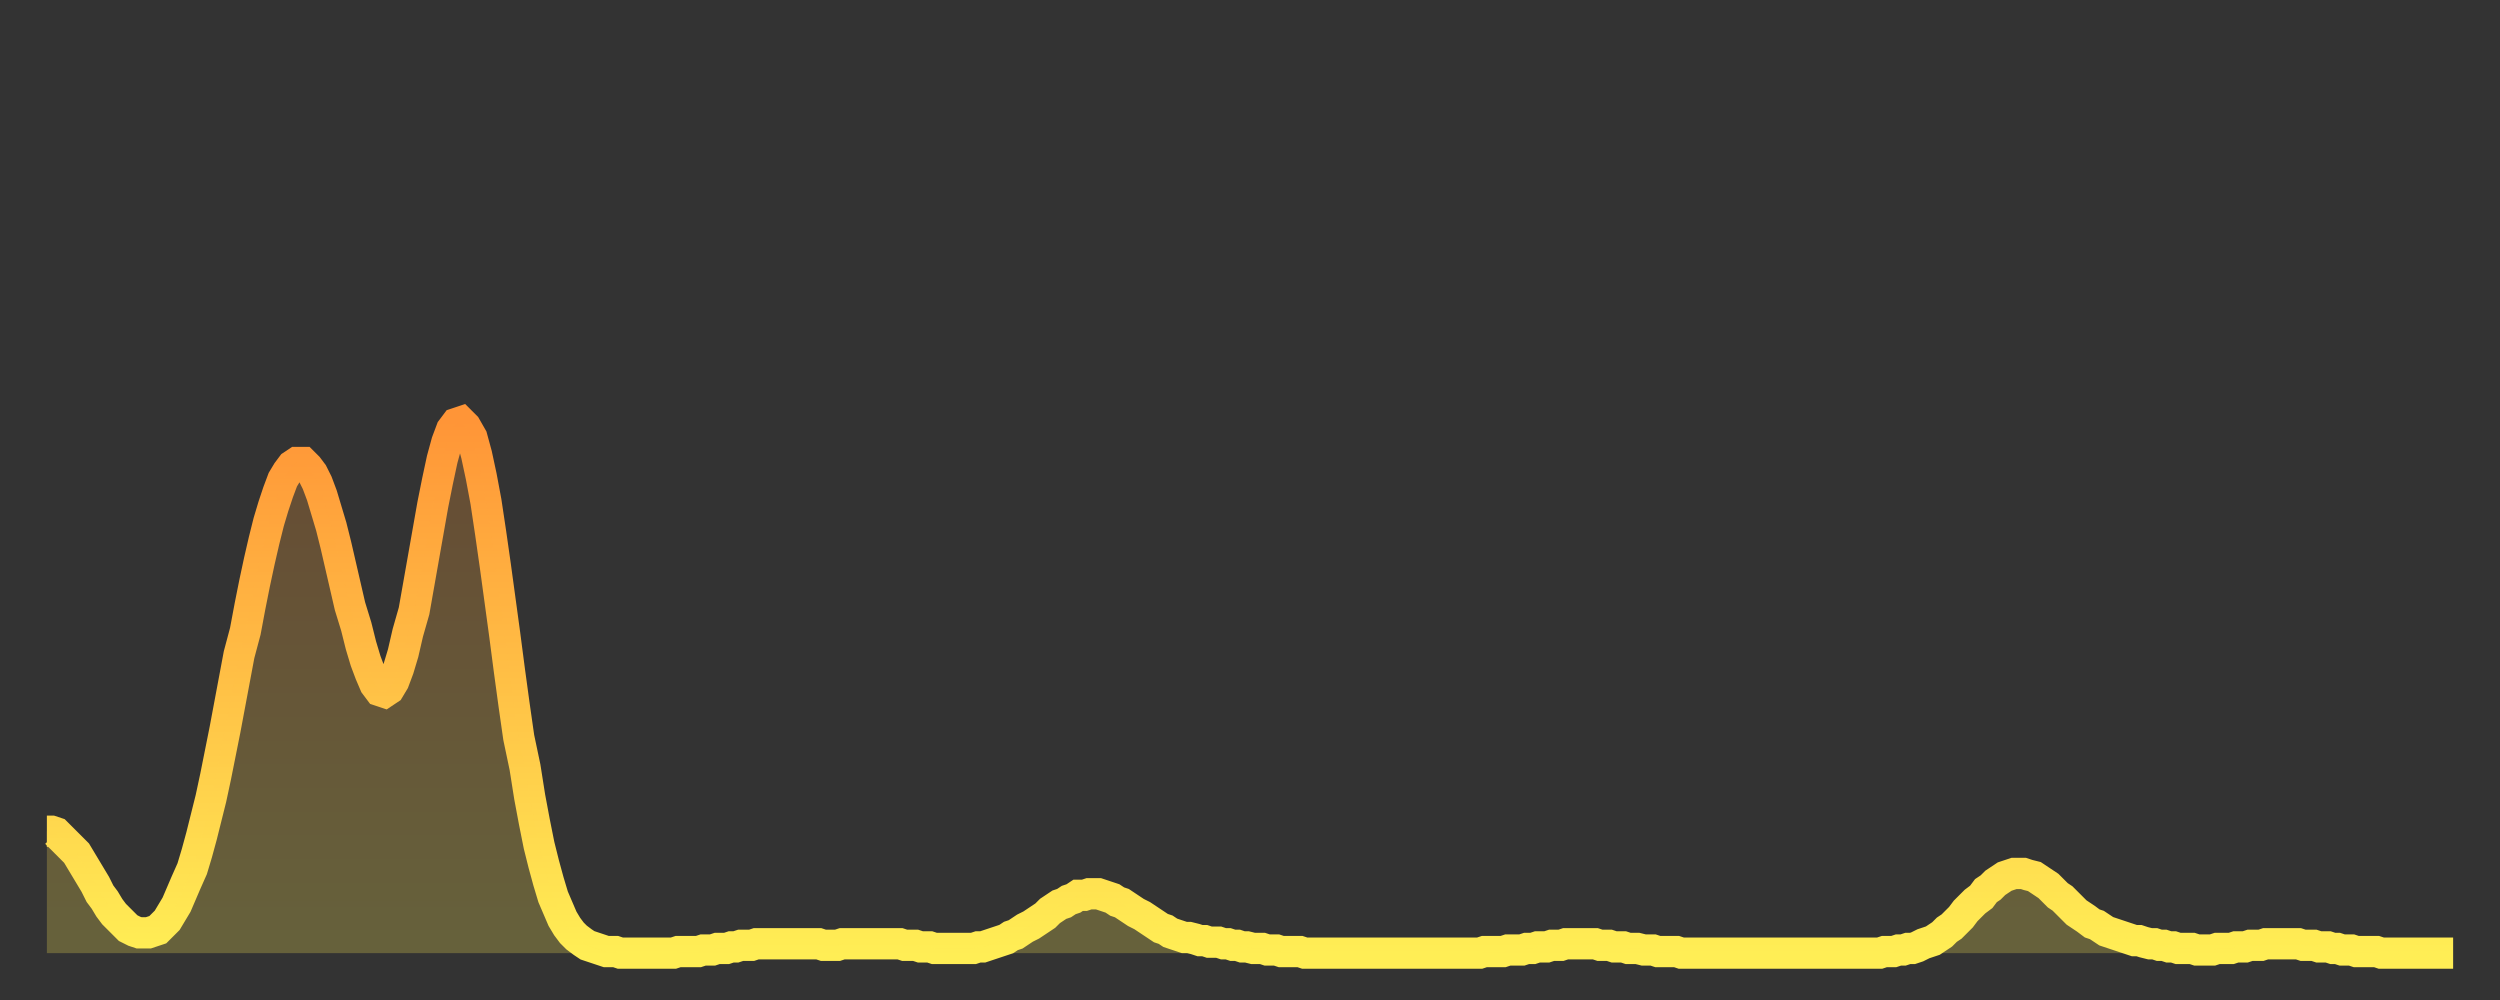<?xml version="1.0" encoding="utf-8" ?>
<svg baseProfile="full" height="64" version="1.1" width="160" xmlns="http://www.w3.org/2000/svg" xmlns:ev="http://www.w3.org/2001/xml-events" xmlns:xlink="http://www.w3.org/1999/xlink"><rect width="100%" height="100%" fill="#333333" stroke="none"/><defs><linearGradient id="id903120" x1="0" x2="0" y1="0" y2="1"><stop offset="0%" stop-color="#ff9537" /><stop offset="50%" stop-color="#ffc146" /><stop offset="100%" stop-color="#ffee55" /></linearGradient></defs><g transform="translate(3,3)"><g><path d="M 0.0 50.2 0.3 50.2 0.6 50.3 0.9 50.6 1.2 50.9 1.5 51.2 1.9 51.6 2.2 52.1 2.5 52.6 2.8 53.1 3.1 53.6 3.4 54.2 3.7 54.6 4.0 55.1 4.3 55.5 4.6 55.8 4.9 56.1 5.2 56.4 5.6 56.6 5.9 56.7 6.2 56.7 6.5 56.7 6.8 56.6 7.1 56.5 7.4 56.2 7.7 55.9 8.0 55.4 8.3 54.9 8.6 54.2 8.9 53.5 9.3 52.6 9.6 51.6 9.9 50.5 10.2 49.3 10.5 48.1 10.8 46.7 11.1 45.2 11.4 43.7 11.7 42.1 12.0 40.5 12.3 38.9 12.7 37.4 13.0 35.8 13.3 34.3 13.6 32.9 13.9 31.6 14.2 30.4 14.5 29.4 14.8 28.5 15.1 27.7 15.4 27.2 15.7 26.8 16.0 26.6 16.4 26.6 16.7 26.9 17.0 27.3 17.3 27.9 17.6 28.7 17.9 29.7 18.2 30.7 18.5 31.9 18.8 33.2 19.1 34.5 19.4 35.8 19.8 37.1 20.1 38.3 20.4 39.3 20.7 40.1 21.0 40.8 21.3 41.2 21.6 41.3 21.9 41.1 22.2 40.6 22.5 39.8 22.8 38.8 23.1 37.5 23.5 36.1 23.8 34.4 24.1 32.7 24.4 31.0 24.7 29.3 25.0 27.8 25.3 26.4 25.6 25.3 25.9 24.5 26.2 24.1 26.5 24.0 26.8 24.3 27.2 25.0 27.5 26.1 27.8 27.5 28.1 29.1 28.4 31.1 28.7 33.2 29.0 35.4 29.3 37.6 29.6 39.9 29.9 42.1 30.2 44.2 30.6 46.1 30.9 48.0 31.2 49.6 31.5 51.1 31.8 52.3 32.1 53.4 32.4 54.4 32.7 55.1 33.0 55.8 33.3 56.3 33.6 56.7 33.9 57.0 34.3 57.3 34.6 57.5 34.9 57.6 35.2 57.7 35.5 57.8 35.8 57.9 36.1 57.9 36.4 57.9 36.7 58.0 37.0 58.0 37.3 58.0 37.7 58.0 38.0 58.0 38.3 58.0 38.6 58.0 38.9 58.0 39.2 58.0 39.5 58.0 39.8 58.0 40.1 58.0 40.4 57.9 40.7 57.9 41.0 57.9 41.4 57.9 41.7 57.9 42.0 57.8 42.3 57.8 42.6 57.8 42.9 57.7 43.2 57.7 43.5 57.7 43.8 57.6 44.1 57.6 44.4 57.5 44.7 57.5 45.1 57.5 45.4 57.4 45.7 57.4 46.0 57.4 46.3 57.4 46.6 57.4 46.9 57.4 47.2 57.4 47.5 57.4 47.8 57.4 48.1 57.4 48.5 57.4 48.8 57.4 49.1 57.4 49.4 57.4 49.7 57.5 50.0 57.5 50.3 57.5 50.6 57.5 50.9 57.4 51.2 57.4 51.5 57.4 51.8 57.4 52.2 57.4 52.5 57.4 52.8 57.4 53.1 57.4 53.4 57.4 53.7 57.4 54.0 57.4 54.3 57.4 54.6 57.4 54.9 57.5 55.2 57.5 55.6 57.5 55.9 57.6 56.2 57.6 56.5 57.6 56.8 57.7 57.1 57.7 57.4 57.7 57.7 57.7 58.0 57.7 58.3 57.7 58.6 57.7 58.9 57.7 59.3 57.7 59.6 57.6 59.9 57.6 60.2 57.5 60.5 57.4 60.8 57.3 61.1 57.2 61.4 57.1 61.7 56.9 62.0 56.8 62.3 56.6 62.6 56.4 63.0 56.2 63.3 56.0 63.6 55.8 63.9 55.6 64.2 55.3 64.5 55.1 64.8 54.9 65.1 54.8 65.4 54.6 65.7 54.5 66.0 54.3 66.4 54.3 66.7 54.2 67.0 54.2 67.3 54.2 67.6 54.3 67.9 54.4 68.2 54.5 68.5 54.7 68.8 54.8 69.1 55.0 69.4 55.2 69.7 55.4 70.1 55.6 70.4 55.8 70.7 56.0 71.0 56.2 71.3 56.4 71.6 56.5 71.9 56.7 72.2 56.8 72.5 56.9 72.8 57.0 73.1 57.0 73.5 57.1 73.8 57.2 74.1 57.2 74.4 57.3 74.7 57.3 75.0 57.3 75.3 57.4 75.6 57.4 75.9 57.5 76.2 57.5 76.5 57.6 76.8 57.6 77.2 57.7 77.5 57.7 77.8 57.7 78.1 57.8 78.4 57.8 78.7 57.8 79.0 57.9 79.3 57.9 79.6 57.9 79.9 57.9 80.2 57.9 80.5 58.0 80.9 58.0 81.2 58.0 81.5 58.0 81.8 58.0 82.1 58.0 82.4 58.0 82.7 58.0 83.0 58.0 83.3 58.0 83.6 58.0 83.9 58.0 84.3 58.0 84.6 58.0 84.9 58.0 85.2 58.0 85.5 58.0 85.8 58.0 86.1 58.0 86.4 58.0 86.7 58.0 87.0 58.0 87.3 58.0 87.6 58.0 88.0 58.0 88.3 58.0 88.6 58.0 88.9 58.0 89.2 58.0 89.5 58.0 89.8 58.0 90.1 58.0 90.4 58.0 90.7 58.0 91.0 58.0 91.4 58.0 91.7 58.0 92.0 57.9 92.3 57.9 92.6 57.9 92.9 57.9 93.2 57.9 93.5 57.8 93.8 57.8 94.1 57.8 94.4 57.8 94.7 57.7 95.1 57.7 95.4 57.6 95.7 57.6 96.0 57.6 96.3 57.5 96.6 57.5 96.9 57.5 97.2 57.4 97.5 57.4 97.8 57.4 98.1 57.4 98.4 57.4 98.8 57.4 99.1 57.4 99.4 57.5 99.7 57.5 100.0 57.5 100.3 57.6 100.6 57.6 100.9 57.6 101.2 57.7 101.5 57.7 101.8 57.7 102.2 57.8 102.5 57.8 102.8 57.8 103.1 57.9 103.4 57.9 103.7 57.9 104.0 57.9 104.3 57.9 104.6 58.0 104.9 58.0 105.2 58.0 105.5 58.0 105.9 58.0 106.2 58.0 106.5 58.0 106.8 58.0 107.1 58.0 107.4 58.0 107.7 58.0 108.0 58.0 108.3 58.0 108.6 58.0 108.9 58.0 109.3 58.0 109.6 58.0 109.9 58.0 110.2 58.0 110.5 58.0 110.8 58.0 111.1 58.0 111.4 58.0 111.7 58.0 112.0 58.0 112.3 58.0 112.6 58.0 113.0 58.0 113.3 58.0 113.6 58.0 113.9 58.0 114.2 58.0 114.5 58.0 114.8 58.0 115.1 58.0 115.4 58.0 115.7 58.0 116.0 58.0 116.3 58.0 116.7 58.0 117.0 58.0 117.3 58.0 117.6 57.9 117.9 57.9 118.2 57.9 118.5 57.8 118.8 57.8 119.1 57.7 119.4 57.7 119.7 57.6 120.1 57.4 120.4 57.3 120.7 57.2 121.0 57.0 121.3 56.8 121.6 56.5 121.9 56.3 122.2 56.0 122.5 55.7 122.8 55.3 123.1 55.0 123.4 54.7 123.8 54.4 124.1 54.0 124.4 53.8 124.7 53.5 125.0 53.3 125.3 53.1 125.6 53.0 125.9 52.9 126.2 52.9 126.5 52.9 126.8 53.0 127.2 53.1 127.5 53.3 127.8 53.5 128.1 53.7 128.4 54.0 128.7 54.3 129.0 54.5 129.3 54.8 129.6 55.1 129.9 55.4 130.2 55.6 130.5 55.8 130.9 56.1 131.2 56.2 131.5 56.4 131.8 56.6 132.1 56.7 132.4 56.8 132.7 56.9 133.0 57.0 133.3 57.1 133.6 57.2 133.9 57.2 134.2 57.3 134.6 57.4 134.9 57.4 135.2 57.5 135.5 57.5 135.8 57.6 136.1 57.6 136.4 57.7 136.7 57.7 137.0 57.7 137.3 57.7 137.6 57.8 138.0 57.8 138.3 57.8 138.6 57.8 138.9 57.7 139.2 57.7 139.5 57.7 139.8 57.7 140.1 57.6 140.4 57.6 140.7 57.6 141.0 57.5 141.3 57.5 141.7 57.5 142.0 57.4 142.3 57.4 142.6 57.4 142.9 57.4 143.2 57.4 143.5 57.4 143.8 57.4 144.1 57.4 144.4 57.5 144.7 57.5 145.1 57.5 145.4 57.6 145.7 57.6 146.0 57.6 146.3 57.7 146.6 57.7 146.9 57.8 147.2 57.8 147.5 57.8 147.8 57.9 148.1 57.9 148.4 57.9 148.8 57.9 149.1 57.9 149.4 58.0 149.7 58.0 150.0 58.0 150.3 58.0 150.6 58.0 150.9 58.0 151.2 58.0 151.5 58.0 151.8 58.0 152.1 58.0 152.5 58.0 152.8 58.0 153.1 58.0 153.4 58.0 153.7 58.0 154.0 58.0" fill="none" id="graph-curve" opacity="1" stroke="url(#id903120)" stroke-width="2" /><path d="M 0 58 L 0.0 50.2 0.3 50.2 0.6 50.3 0.9 50.6 1.2 50.9 1.5 51.2 1.9 51.6 2.2 52.1 2.5 52.6 2.8 53.1 3.1 53.6 3.4 54.2 3.7 54.6 4.0 55.1 4.3 55.5 4.6 55.8 4.9 56.1 5.2 56.4 5.6 56.6 5.9 56.7 6.2 56.7 6.5 56.7 6.8 56.6 7.1 56.5 7.4 56.2 7.7 55.9 8.0 55.4 8.3 54.9 8.6 54.2 8.9 53.5 9.3 52.6 9.6 51.6 9.9 50.5 10.2 49.3 10.5 48.1 10.8 46.7 11.1 45.2 11.4 43.7 11.7 42.1 12.0 40.5 12.3 38.9 12.7 37.4 13.0 35.8 13.3 34.3 13.6 32.9 13.9 31.6 14.2 30.4 14.5 29.4 14.8 28.5 15.1 27.7 15.4 27.2 15.7 26.8 16.0 26.6 16.4 26.6 16.7 26.9 17.0 27.3 17.3 27.9 17.6 28.7 17.9 29.7 18.2 30.7 18.5 31.9 18.8 33.2 19.1 34.5 19.4 35.8 19.8 37.1 20.1 38.3 20.4 39.3 20.7 40.1 21.0 40.8 21.3 41.2 21.6 41.3 21.9 41.1 22.2 40.6 22.5 39.8 22.8 38.8 23.1 37.5 23.5 36.1 23.8 34.4 24.1 32.7 24.4 31.0 24.7 29.3 25.0 27.8 25.3 26.4 25.6 25.3 25.9 24.5 26.2 24.1 26.5 24.0 26.8 24.3 27.2 25.0 27.5 26.1 27.8 27.5 28.1 29.1 28.4 31.1 28.7 33.2 29.0 35.4 29.3 37.6 29.6 39.9 29.9 42.1 30.2 44.2 30.6 46.1 30.9 48.0 31.2 49.6 31.5 51.1 31.8 52.3 32.1 53.4 32.4 54.4 32.7 55.1 33.0 55.8 33.3 56.3 33.6 56.7 33.9 57.0 34.3 57.3 34.6 57.5 34.9 57.6 35.2 57.7 35.5 57.8 35.8 57.9 36.1 57.9 36.4 57.9 36.7 58.0 37.0 58.0 37.3 58.0 37.7 58.0 38.0 58.0 38.3 58.0 38.6 58.0 38.9 58.0 39.2 58.0 39.5 58.0 39.8 58.0 40.1 58.0 40.4 57.9 40.7 57.9 41.0 57.9 41.4 57.9 41.7 57.9 42.0 57.8 42.3 57.8 42.6 57.8 42.9 57.7 43.2 57.7 43.5 57.7 43.8 57.6 44.1 57.6 44.4 57.5 44.7 57.5 45.1 57.5 45.4 57.4 45.7 57.4 46.0 57.4 46.3 57.4 46.6 57.4 46.9 57.4 47.2 57.4 47.5 57.4 47.8 57.4 48.1 57.4 48.5 57.4 48.8 57.4 49.1 57.4 49.4 57.4 49.7 57.5 50.0 57.5 50.3 57.5 50.6 57.5 50.9 57.4 51.2 57.4 51.5 57.4 51.8 57.4 52.2 57.4 52.5 57.4 52.8 57.4 53.1 57.4 53.4 57.4 53.7 57.4 54.0 57.4 54.3 57.4 54.6 57.4 54.9 57.5 55.2 57.5 55.6 57.5 55.9 57.6 56.2 57.6 56.5 57.6 56.8 57.7 57.1 57.7 57.4 57.7 57.7 57.7 58.0 57.7 58.3 57.7 58.6 57.7 58.9 57.7 59.3 57.7 59.6 57.6 59.9 57.6 60.2 57.5 60.5 57.4 60.8 57.3 61.1 57.2 61.4 57.1 61.7 56.9 62.0 56.8 62.3 56.6 62.6 56.4 63.0 56.2 63.3 56.0 63.6 55.8 63.9 55.6 64.2 55.3 64.5 55.1 64.8 54.9 65.1 54.8 65.4 54.6 65.7 54.5 66.0 54.3 66.4 54.3 66.7 54.2 67.0 54.2 67.3 54.2 67.6 54.3 67.9 54.4 68.2 54.5 68.5 54.7 68.8 54.8 69.1 55.0 69.4 55.2 69.7 55.4 70.1 55.6 70.4 55.8 70.7 56.0 71.0 56.2 71.3 56.4 71.6 56.5 71.9 56.7 72.2 56.8 72.5 56.9 72.8 57.0 73.1 57.0 73.5 57.1 73.8 57.2 74.1 57.2 74.4 57.3 74.7 57.3 75.0 57.3 75.3 57.4 75.6 57.4 75.9 57.5 76.2 57.5 76.5 57.6 76.8 57.6 77.2 57.7 77.5 57.7 77.8 57.7 78.1 57.8 78.4 57.8 78.7 57.8 79.0 57.9 79.3 57.9 79.6 57.9 79.9 57.9 80.2 57.9 80.5 58.0 80.9 58.0 81.2 58.0 81.5 58.0 81.8 58.0 82.1 58.0 82.4 58.0 82.7 58.0 83.0 58.0 83.3 58.0 83.6 58.0 83.9 58.0 84.3 58.0 84.6 58.0 84.9 58.0 85.2 58.0 85.5 58.0 85.8 58.0 86.1 58.0 86.4 58.0 86.7 58.0 87.0 58.0 87.3 58.0 87.6 58.0 88.0 58.0 88.3 58.0 88.6 58.0 88.9 58.0 89.2 58.0 89.5 58.0 89.8 58.0 90.1 58.0 90.4 58.0 90.7 58.0 91.0 58.0 91.4 58.0 91.7 58.0 92.0 57.9 92.3 57.9 92.6 57.9 92.9 57.9 93.2 57.9 93.5 57.8 93.8 57.8 94.1 57.8 94.4 57.8 94.7 57.7 95.1 57.7 95.4 57.6 95.7 57.6 96.0 57.6 96.3 57.5 96.6 57.5 96.9 57.5 97.2 57.4 97.5 57.4 97.8 57.4 98.1 57.4 98.4 57.4 98.8 57.4 99.1 57.4 99.4 57.5 99.7 57.5 100.0 57.5 100.3 57.6 100.6 57.6 100.9 57.6 101.2 57.7 101.5 57.7 101.8 57.7 102.2 57.8 102.5 57.8 102.8 57.8 103.1 57.9 103.4 57.9 103.7 57.9 104.0 57.9 104.3 57.9 104.6 58.0 104.9 58.0 105.2 58.0 105.5 58.0 105.9 58.0 106.2 58.0 106.5 58.0 106.8 58.0 107.1 58.0 107.4 58.0 107.7 58.0 108.0 58.0 108.3 58.0 108.6 58.0 108.9 58.0 109.3 58.0 109.6 58.0 109.9 58.0 110.2 58.0 110.5 58.0 110.8 58.0 111.1 58.0 111.4 58.0 111.7 58.0 112.0 58.0 112.3 58.0 112.6 58.0 113.0 58.0 113.3 58.0 113.6 58.0 113.9 58.0 114.2 58.0 114.5 58.0 114.8 58.0 115.1 58.0 115.4 58.0 115.7 58.0 116.0 58.0 116.3 58.0 116.7 58.0 117.0 58.0 117.3 58.0 117.6 57.9 117.9 57.9 118.2 57.9 118.5 57.8 118.8 57.8 119.1 57.7 119.4 57.7 119.7 57.6 120.1 57.4 120.4 57.3 120.7 57.2 121.0 57.0 121.3 56.8 121.6 56.5 121.9 56.3 122.2 56.0 122.5 55.7 122.8 55.3 123.1 55.0 123.4 54.7 123.8 54.4 124.1 54.0 124.4 53.8 124.7 53.5 125.0 53.3 125.3 53.1 125.6 53.0 125.9 52.9 126.2 52.9 126.5 52.9 126.8 53.0 127.2 53.1 127.5 53.3 127.8 53.5 128.1 53.7 128.4 54.0 128.7 54.3 129.0 54.5 129.3 54.8 129.6 55.1 129.9 55.4 130.2 55.6 130.5 55.8 130.9 56.1 131.2 56.2 131.5 56.4 131.8 56.6 132.1 56.7 132.4 56.8 132.7 56.9 133.0 57.0 133.3 57.1 133.6 57.2 133.9 57.2 134.2 57.3 134.6 57.4 134.9 57.4 135.2 57.5 135.5 57.5 135.8 57.6 136.1 57.6 136.4 57.7 136.7 57.7 137.0 57.7 137.3 57.7 137.6 57.8 138.0 57.8 138.3 57.8 138.6 57.8 138.9 57.7 139.2 57.7 139.5 57.7 139.8 57.7 140.1 57.6 140.4 57.6 140.7 57.6 141.0 57.5 141.3 57.5 141.7 57.5 142.0 57.4 142.3 57.4 142.6 57.4 142.9 57.4 143.2 57.4 143.5 57.4 143.8 57.4 144.1 57.4 144.4 57.5 144.7 57.5 145.1 57.5 145.4 57.6 145.7 57.6 146.0 57.6 146.3 57.7 146.6 57.7 146.9 57.8 147.2 57.8 147.5 57.8 147.8 57.9 148.1 57.9 148.4 57.9 148.8 57.9 149.1 57.9 149.4 58.0 149.7 58.0 150.0 58.0 150.3 58.0 150.6 58.0 150.9 58.0 151.2 58.0 151.5 58.0 151.8 58.0 152.1 58.0 152.5 58.0 152.8 58.0 153.1 58.0 153.4 58.0 153.7 58.0 154.0 58.0 154 58" fill="url(#id903120)" fill-opacity=".25" id="graph-shadow" /></g></g></svg>